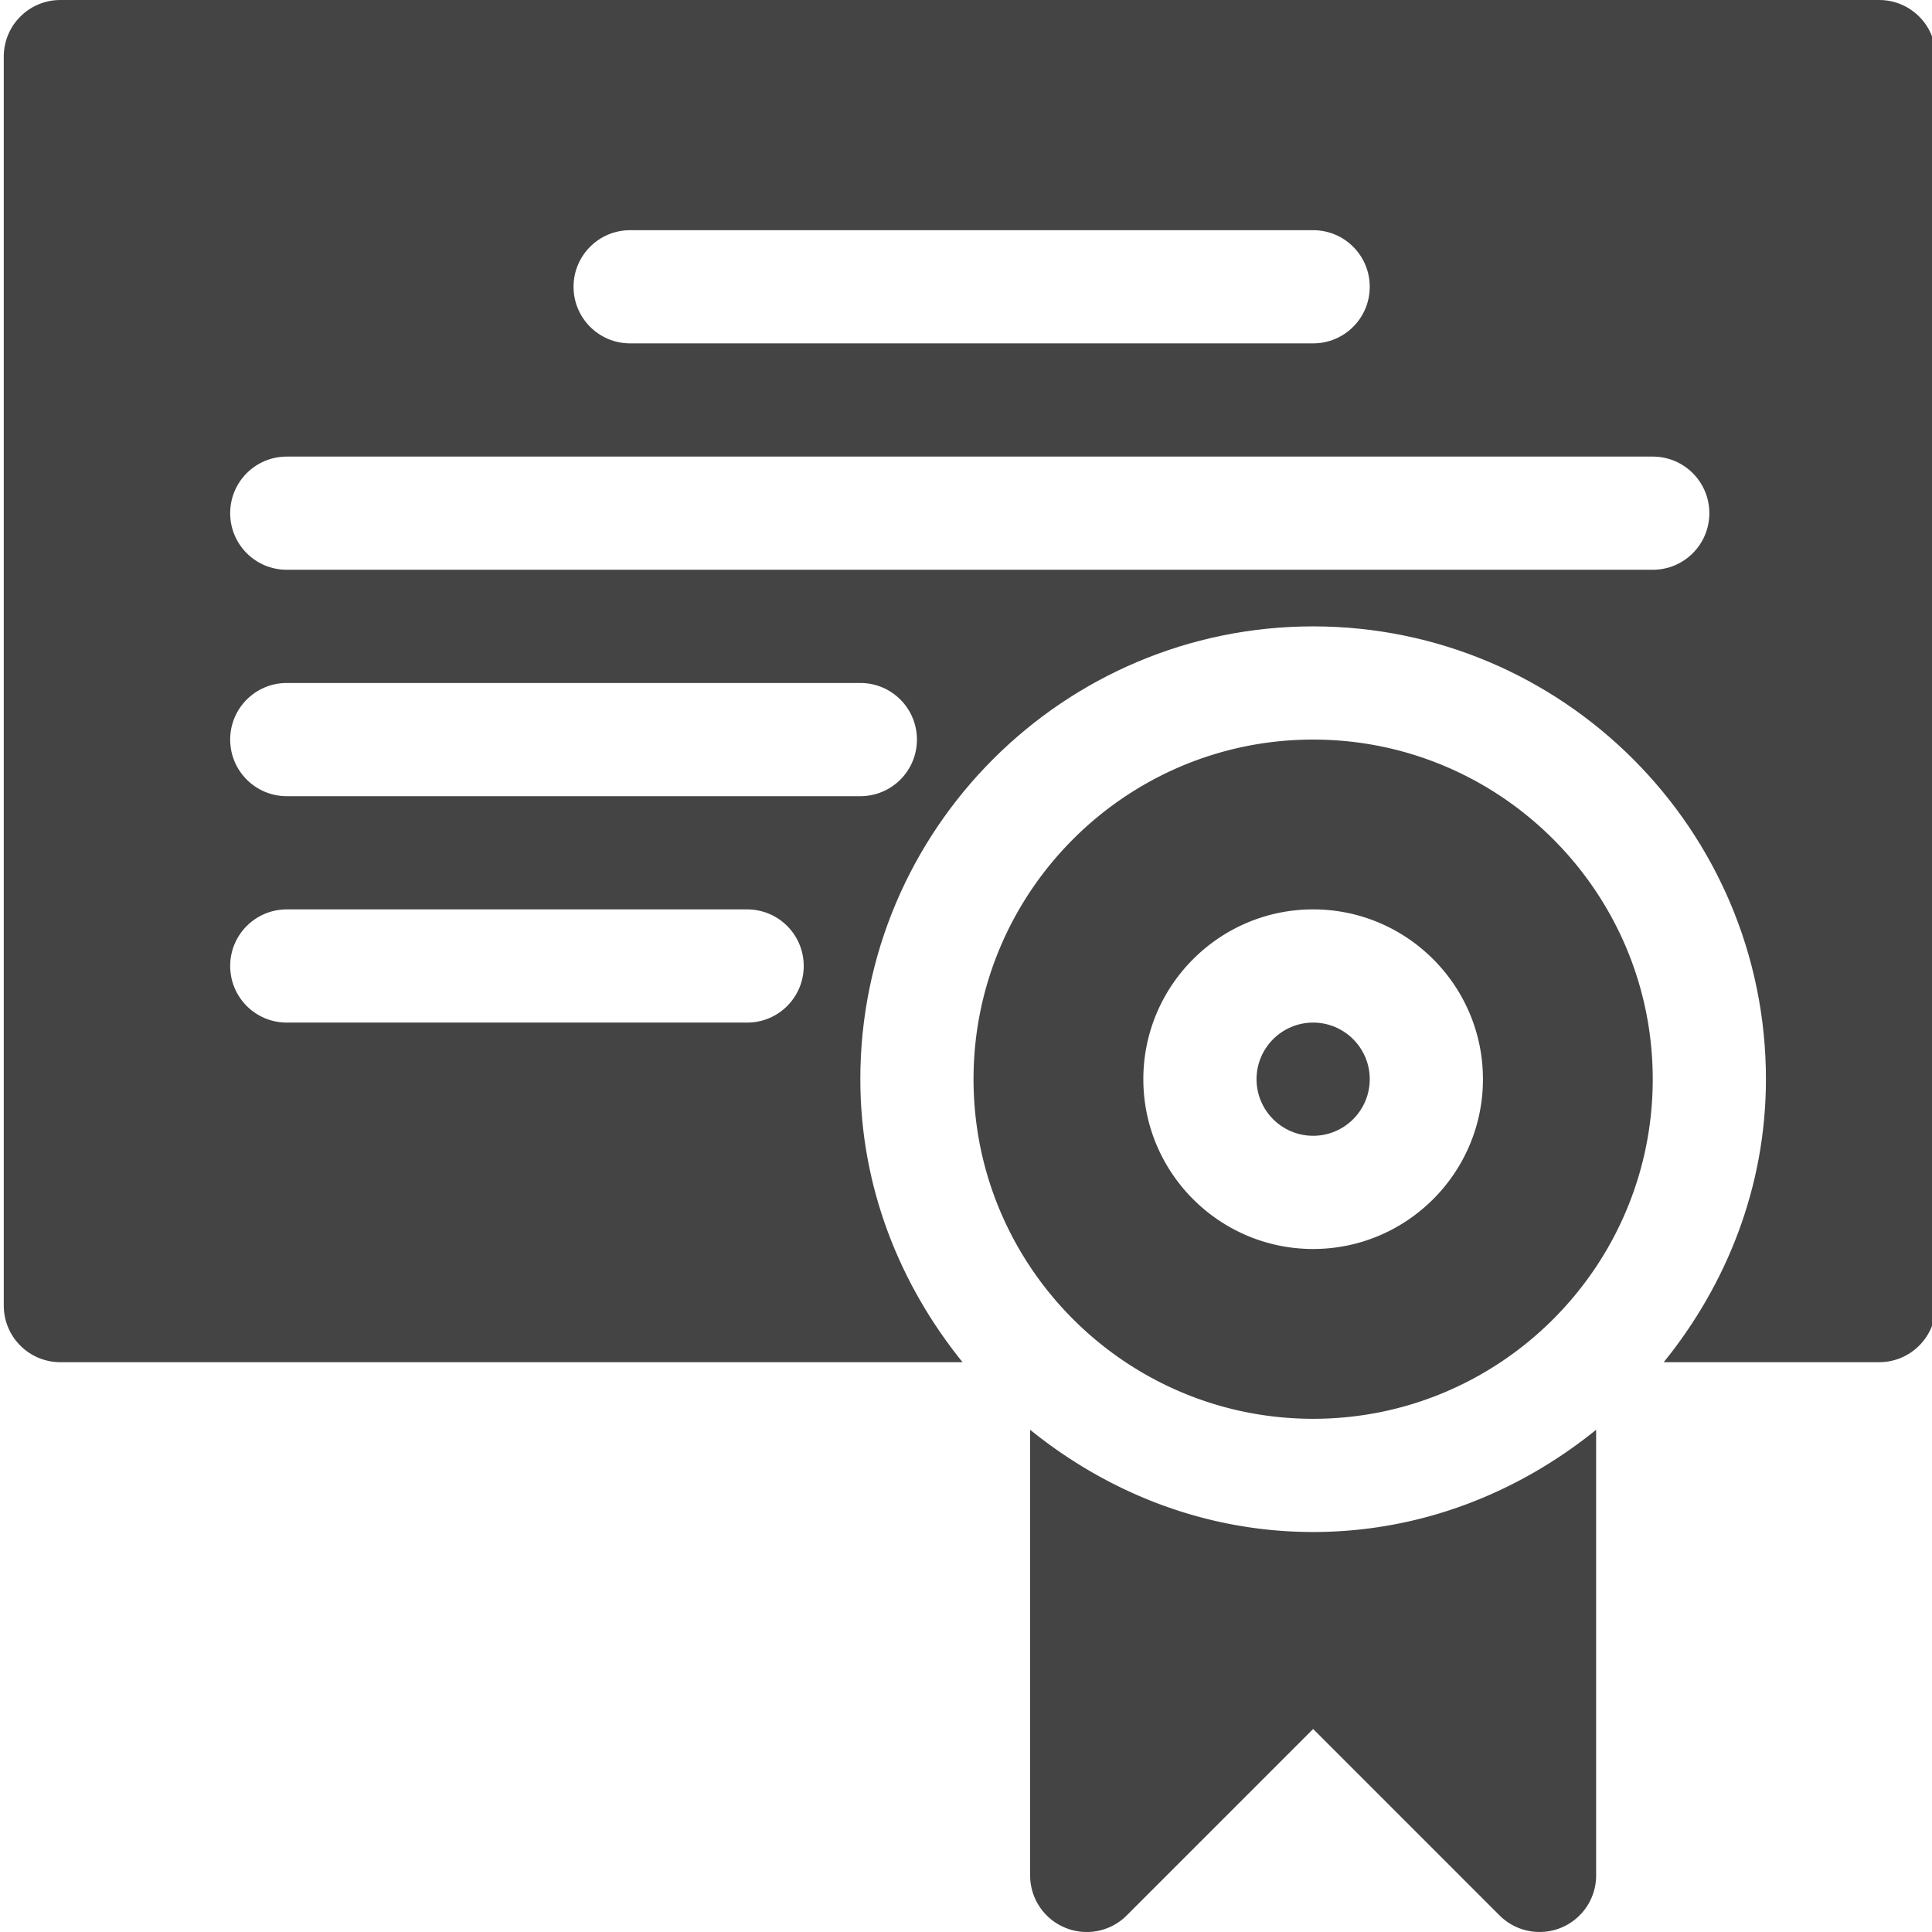 <svg xmlns="http://www.w3.org/2000/svg" version="1.1" xmlns:xlink="http://www.w3.org/1999/xlink" width="512" height="512" x="0" y="0" viewBox="0 0 511 511.999" style="enable-background:new 0 0 512 512" xml:space="preserve" class=""><g><path d="M347.496 270.996c-8.277 0-15 6.723-15 15s6.723 15 15 15c8.274 0 15-6.723 15-15s-6.723-15-15-15zm0 0" fill="#444444" opacity="1" data-original="#000000" class=""></path><path d="M347.496 195.996c-49.629 0-90 40.371-90 90s40.371 90 90 90 89.996-40.371 89.996-90-40.367-90-89.996-90zm0 135c-24.816 0-45-20.187-45-45s20.184-45 45-45c24.813 0 45 20.188 45 45s-20.187 45-45 45zM272.496 378.906v118.086a14.988 14.988 0 0 0 9.258 13.86 14.956 14.956 0 0 0 16.348-3.254l49.394-49.395 49.395 49.395a14.991 14.991 0 0 0 10.601 4.394c1.938 0 3.883-.363 5.742-1.14a14.982 14.982 0 0 0 9.258-13.86V378.906c-20.61 16.676-46.484 27.09-74.996 27.09-28.516 0-54.387-10.414-75-27.09zm0 0" fill="#444444" opacity="1" data-original="#000000" class=""></path><path d="M497.492 0H15.5C7.207 0 .5 6.707.5 15v330.996c0 8.29 6.707 15 15 15h239.086c-16.676-20.613-27.09-46.484-27.09-75 0-66.168 53.832-120 120-120 66.164 0 119.996 53.832 119.996 120 0 28.516-10.41 54.387-27.086 75h57.086c8.293 0 15-6.71 15-15V15c0-8.293-6.707-15-15-15zM166.496 61h181c8.29 0 15 6.707 15 15 0 8.29-6.71 15-15 15h-181c-8.289 0-15-6.71-15-15 0-8.293 6.711-15 15-15zm31 209.996H75.5c-8.293 0-15-6.707-15-15 0-8.289 6.707-15 15-15h121.996c8.293 0 15 6.711 15 15 0 8.293-6.707 15-15 15zm30-60H75.5c-8.293 0-15-6.707-15-15 0-8.289 6.707-15 15-15h151.996c8.293 0 15 6.711 15 15 0 8.293-6.707 15-15 15zm209.996-60H75.5c-8.293 0-15-6.707-15-14.996 0-8.293 6.707-15 15-15h361.992c8.293 0 15 6.707 15 15 0 8.29-6.707 14.996-15 14.996zm0 0" fill="#444444" opacity="1" data-original="#000000" class=""></path></g></svg>